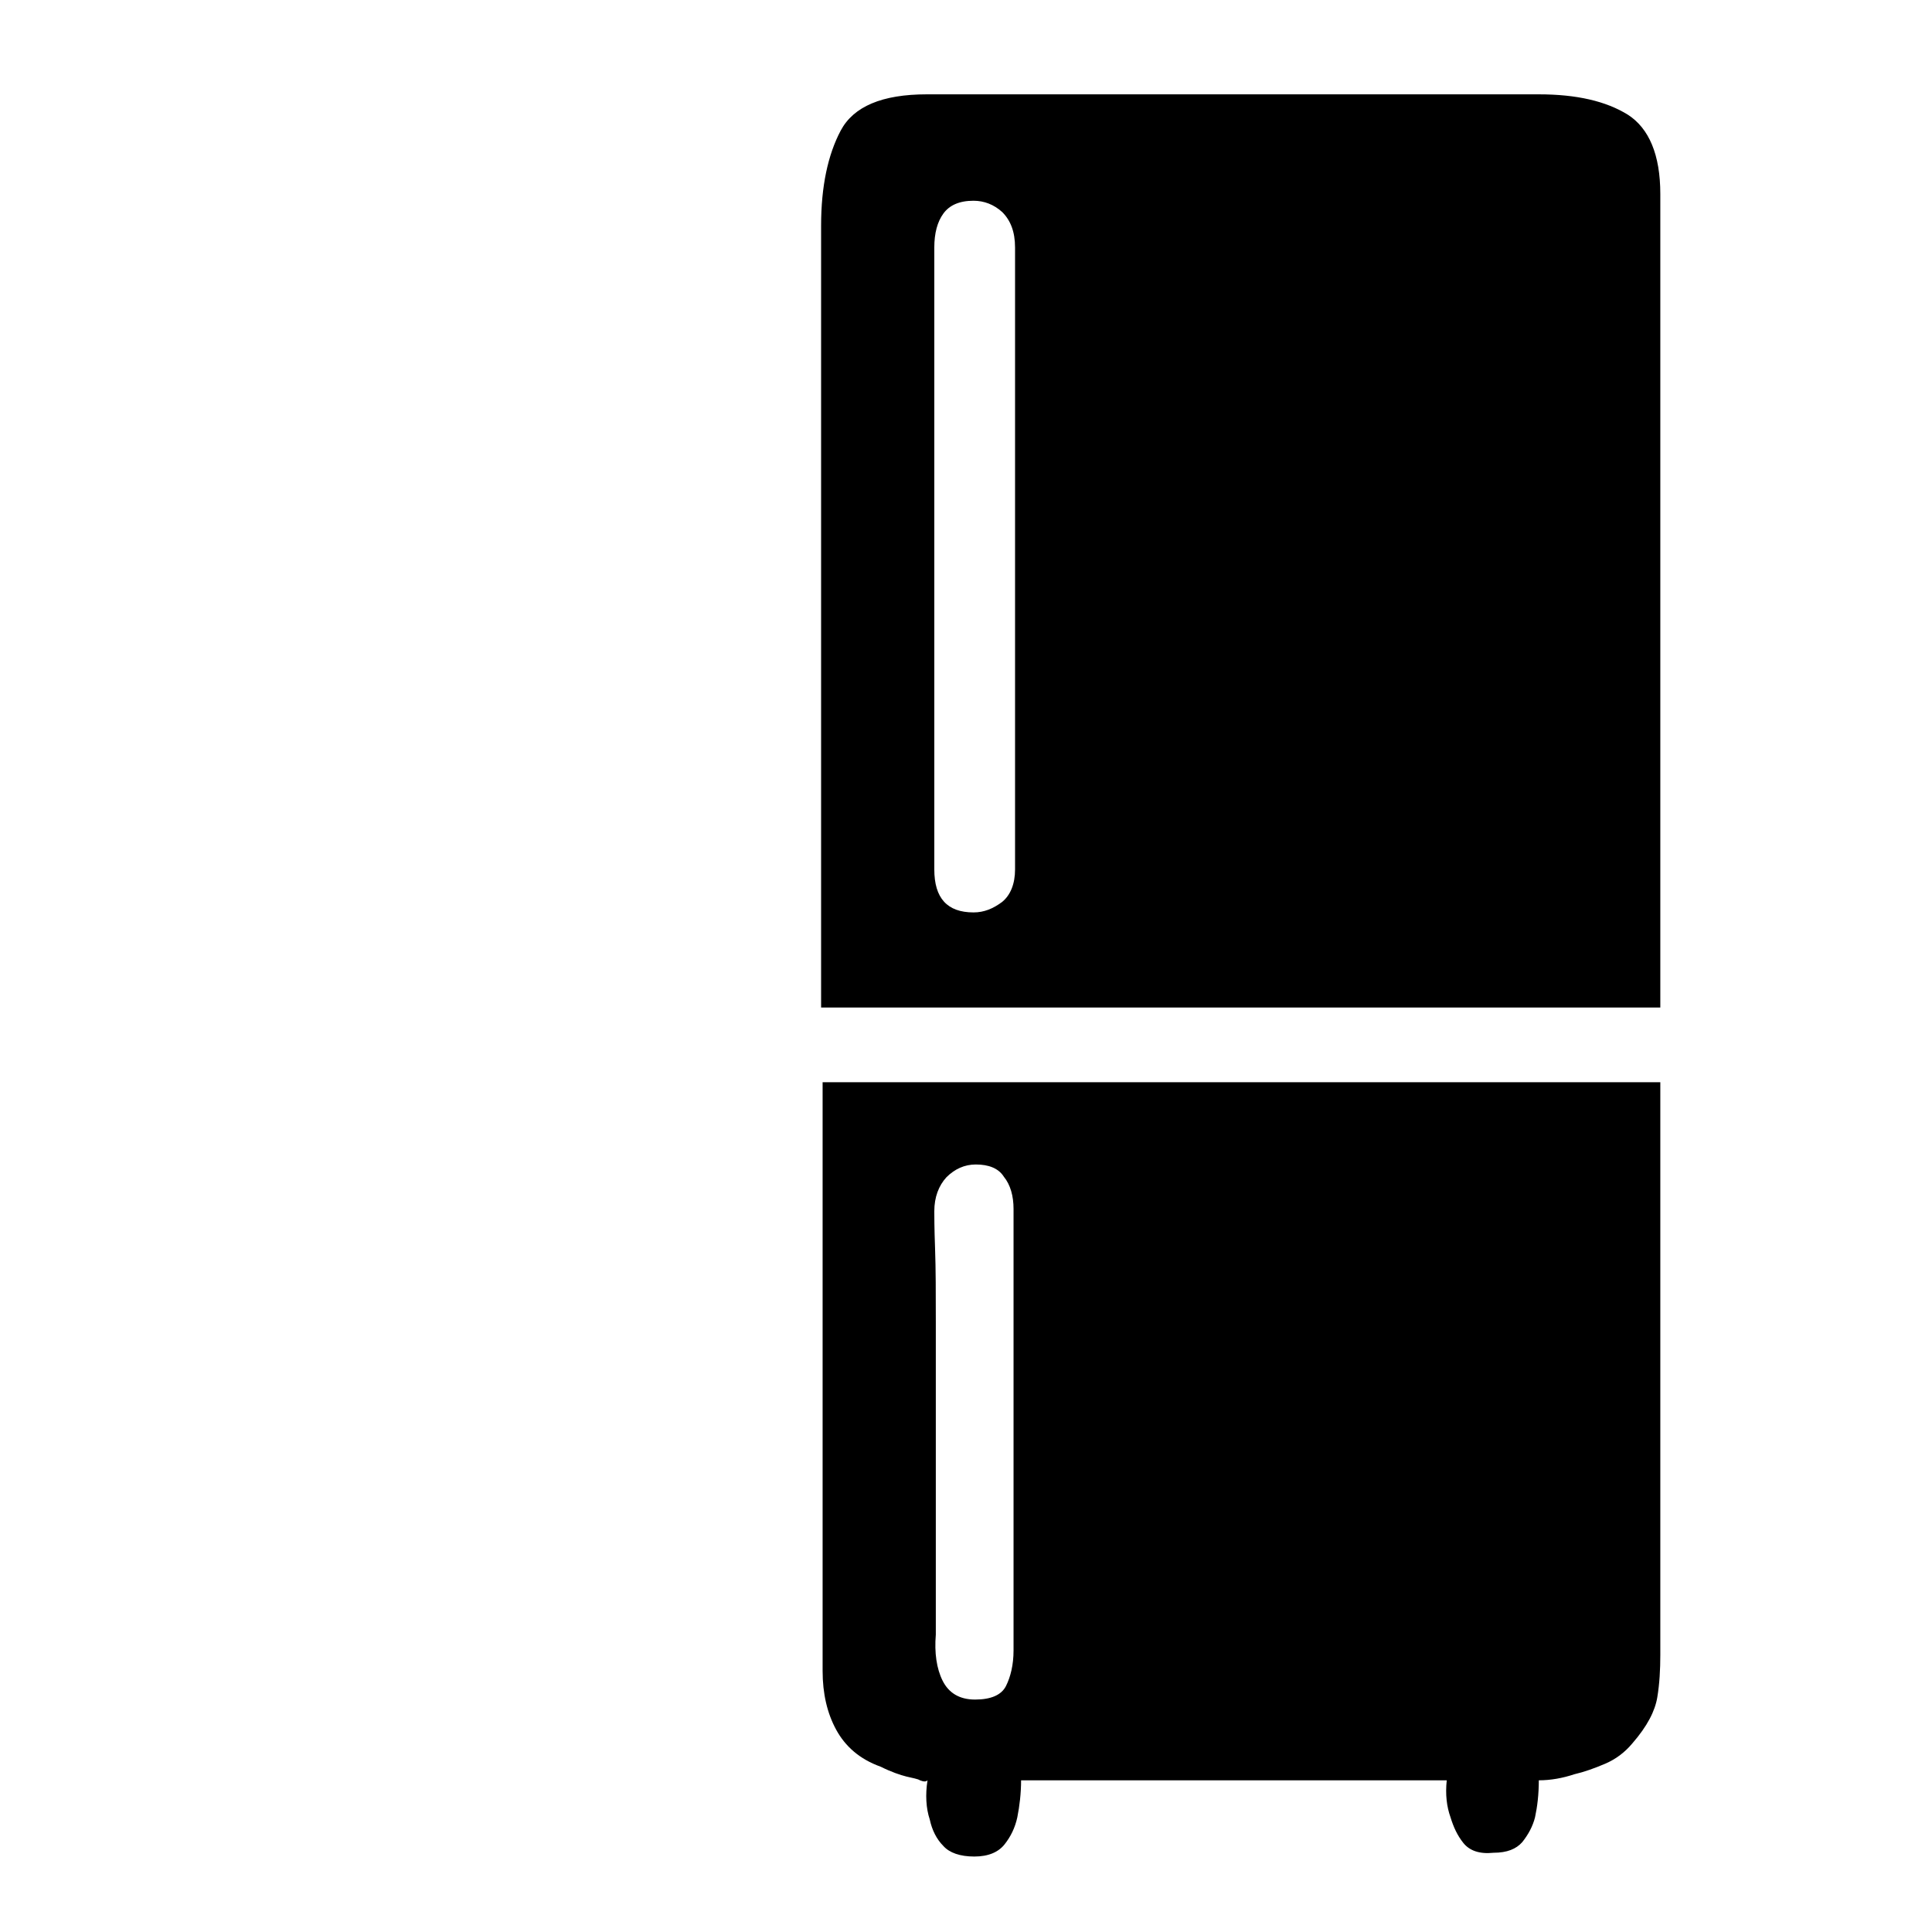 <?xml version="1.0" encoding="utf-8"?>
<!-- Svg Vector Icons : http://www.onlinewebfonts.com/icon -->
<!DOCTYPE svg PUBLIC "-//W3C//DTD SVG 1.1//EN" "http://www.w3.org/Graphics/SVG/1.1/DTD/svg11.dtd">
<svg version="1.1" xmlns="http://www.w3.org/2000/svg" xmlns:xlink="http://www.w3.org/1999/xlink" x="0px" y="0px" viewBox="0 0 256 256" enable-background="new 0 0 256 256" xml:space="preserve">
<g><g><path fill="#000000" d="M36,10L36,10L36,10z"/><path fill="#000000" d="M108.8,133.6V29.9c0-5.2,0.9-9.4,2.6-12.6c1.7-3.2,5.5-4.8,11.4-4.8h81.1c5,0,8.9,0.9,11.8,2.7c2.8,1.8,4.3,5.3,4.3,10.5v107.8H108.8L108.8,133.6z M129,26.6c-1.9,0-3.2,0.6-4,1.7c-0.8,1.1-1.2,2.6-1.2,4.5v82.4c0,3.8,1.7,5.7,5.2,5.7c1.4,0,2.6-0.5,3.8-1.4c1.1-0.9,1.7-2.4,1.7-4.3V32.8c0-2.1-0.6-3.6-1.7-4.7C131.7,27.1,130.4,26.6,129,26.6L129,26.6z M220,143.4v75.9c0,1.9-0.1,3.8-0.4,5.6c-0.3,1.8-1.3,3.8-3.3,6.1c-1,1.2-2.2,2.1-3.6,2.7c-1.4,0.6-2.8,1.1-4.1,1.4c-1.5,0.5-3.1,0.8-4.7,0.8c0,1.9-0.2,3.5-0.5,4.9c-0.3,1.2-0.9,2.3-1.7,3.3c-0.8,0.9-2,1.4-3.8,1.4c-1.9,0.2-3.2-0.3-4-1.3c-0.8-1-1.3-2.1-1.7-3.4c-0.5-1.4-0.7-3-0.5-4.9h-56.4c0,1.7-0.2,3.4-0.5,4.9c-0.3,1.4-0.9,2.6-1.7,3.6c-0.8,1-2.1,1.6-4,1.6s-3.3-0.5-4.1-1.4c-0.9-0.9-1.5-2.1-1.8-3.5c-0.5-1.5-0.6-3.3-0.3-5.2c-0.2,0.2-0.5,0.2-1,0c-0.3-0.2-1-0.3-1.8-0.5c-0.8-0.2-2-0.6-3.4-1.3c-2.8-1-4.7-2.7-5.9-4.9c-1.2-2.2-1.8-4.8-1.8-7.8v-78H220L220,143.4z M129.3,154.3c-1.5,0-2.8,0.6-3.9,1.7c-1,1.1-1.6,2.6-1.6,4.5c0,0.5,0,2.2,0.1,4.9c0.1,2.8,0.1,6,0.1,9.8v41.4c-0.2,2.4,0.1,4.5,0.9,6.1c0.8,1.6,2.2,2.5,4.3,2.5c2.1,0,3.5-0.6,4.1-1.8s1-2.8,1-4.7v-58.5c0-1.7-0.4-3.2-1.3-4.3C132.3,154.8,131,154.3,129.3,154.3L129.3,154.3z"/></g></g>
</svg>